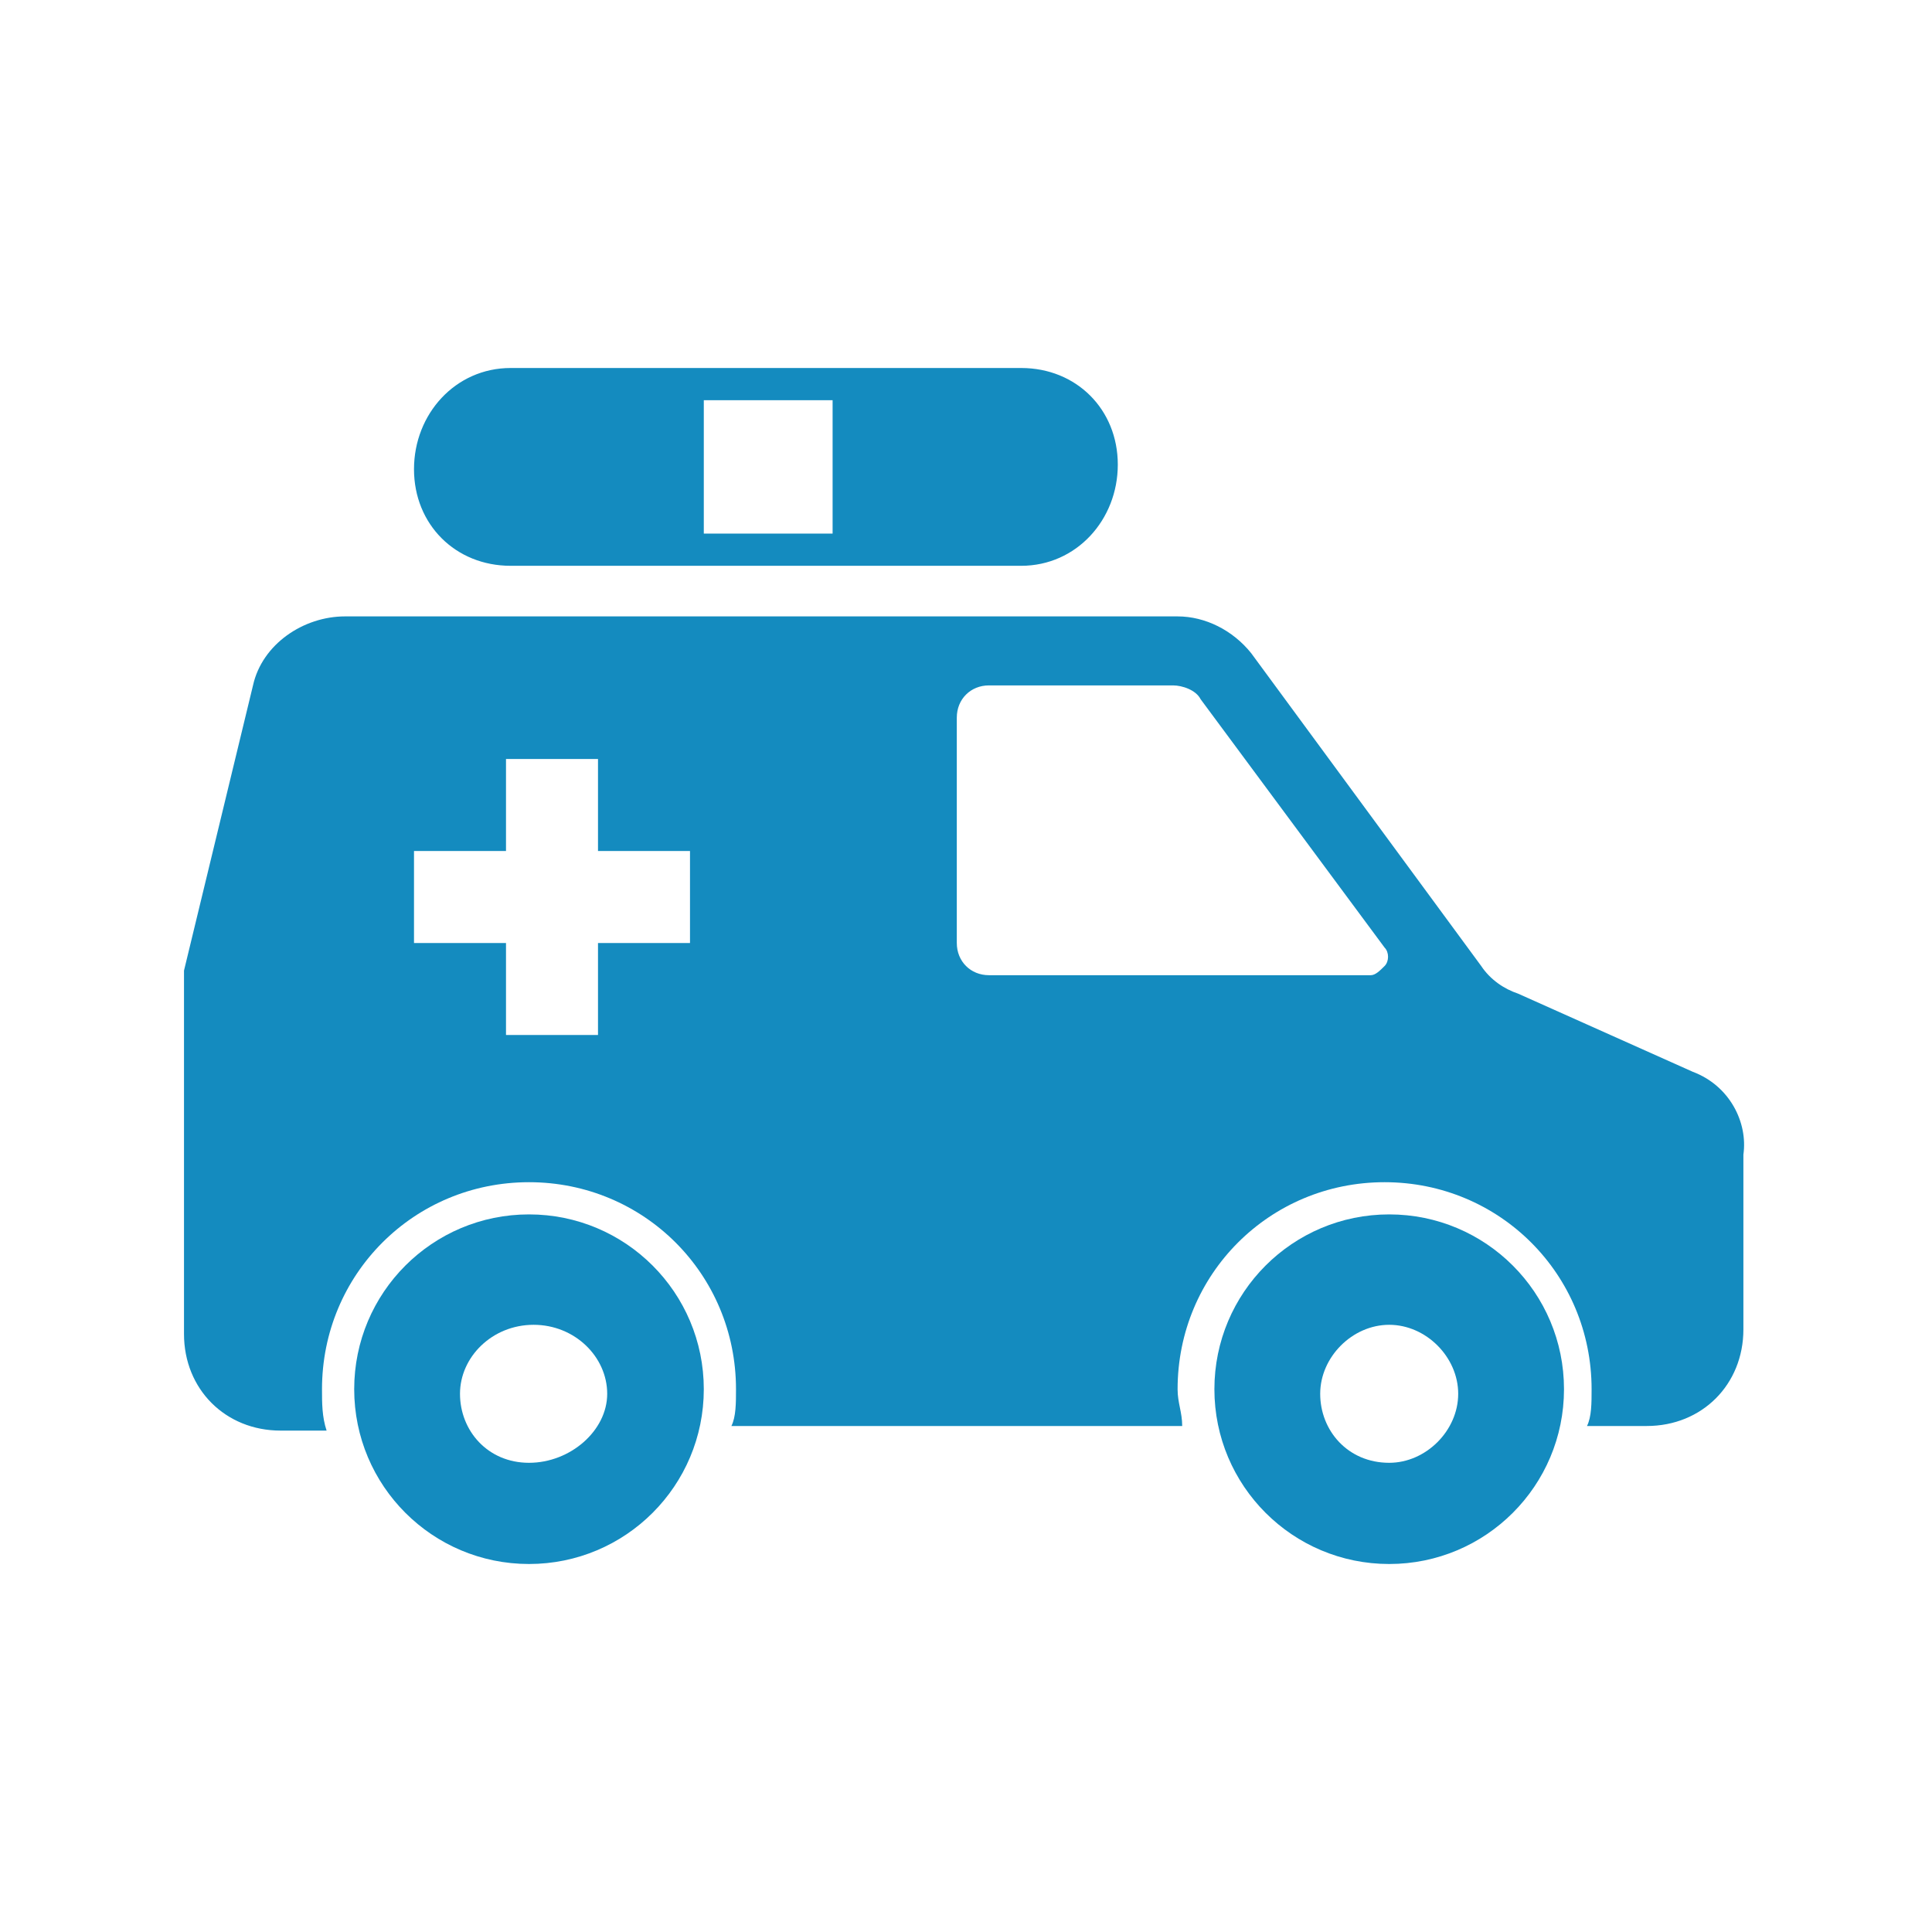 <?xml version="1.0" encoding="utf-8"?>
<!-- Generator: Adobe Illustrator 27.8.1, SVG Export Plug-In . SVG Version: 6.00 Build 0)  -->
<svg version="1.1" id="_レイヤー_2" xmlns="http://www.w3.org/2000/svg" xmlns:xlink="http://www.w3.org/1999/xlink" x="0px"
	 y="0px" viewBox="0 0 42 42" style="enable-background:new 0 0 42 42;" xml:space="preserve">
<style type="text/css">
	.st0{fill:#148BBF;}
</style>
<g id="_デ上">
	<path class="st0" d="M11.5,26.4c-2.1,0-3.8,1.7-3.8,3.8S9.4,34,11.5,34s3.8-1.7,3.8-3.8S13.6,26.4,11.5,26.4z M11.5,31.8
		c-0.9,0-1.5-0.7-1.5-1.5s0.7-1.5,1.6-1.5s1.6,0.7,1.6,1.5S12.4,31.8,11.5,31.8z"/>
	<path class="st0" d="M30.2,26.4c-2.1,0-3.8,1.7-3.8,3.8s1.7,3.8,3.8,3.8s3.8-1.7,3.8-3.8S32.3,26.4,30.2,26.4z M30.2,31.8
		c-0.9,0-1.5-0.7-1.5-1.5s0.7-1.5,1.5-1.5s1.5,0.7,1.5,1.5C31.7,31.1,31,31.8,30.2,31.8z"/>
	<path class="st0" d="M11.1,12.3h11.1c1.2,0,2.1-1,2.1-2.2S23.4,8,22.2,8H11.1C9.9,8,9,9,9,10.2S9.9,12.3,11.1,12.3z M15.3,8.7h2.8
		v2.9h-2.8V8.7z"/>
	<path class="st0" d="M36.8,23.3l-3.8-1.7c-0.3-0.1-0.6-0.3-0.8-0.6l-5-6.8c-0.4-0.5-1-0.8-1.6-0.8H7.5c-0.9,0-1.8,0.6-2,1.5L4,21.1
		C4,21.3,4,21.5,4,21.6V29c0,1.2,0.9,2.1,2.1,2.1h1C7,30.8,7,30.5,7,30.2c0-2.5,2-4.5,4.5-4.5s4.5,2,4.5,4.5c0,0.3,0,0.6-0.1,0.8
		h9.8c0-0.3-0.1-0.5-0.1-0.8c0-2.5,2-4.5,4.5-4.5s4.5,2,4.5,4.5c0,0.3,0,0.6-0.1,0.8h1.3c1.2,0,2.1-0.9,2.1-2.1v-3.8
		C38,24.4,37.6,23.6,36.8,23.3z M15,20.5h-2v2h-2v-2H9v-2h2v-2h2v2h2V20.5L15,20.5z M30.1,21c-0.1,0.1-0.2,0.2-0.3,0.2h-8.3
		c-0.4,0-0.7-0.3-0.7-0.7v-4.9c0-0.4,0.3-0.7,0.7-0.7h4c0.2,0,0.5,0.1,0.6,0.3l4,5.4C30.2,20.7,30.2,20.9,30.1,21z"/>
</g>
</svg>
